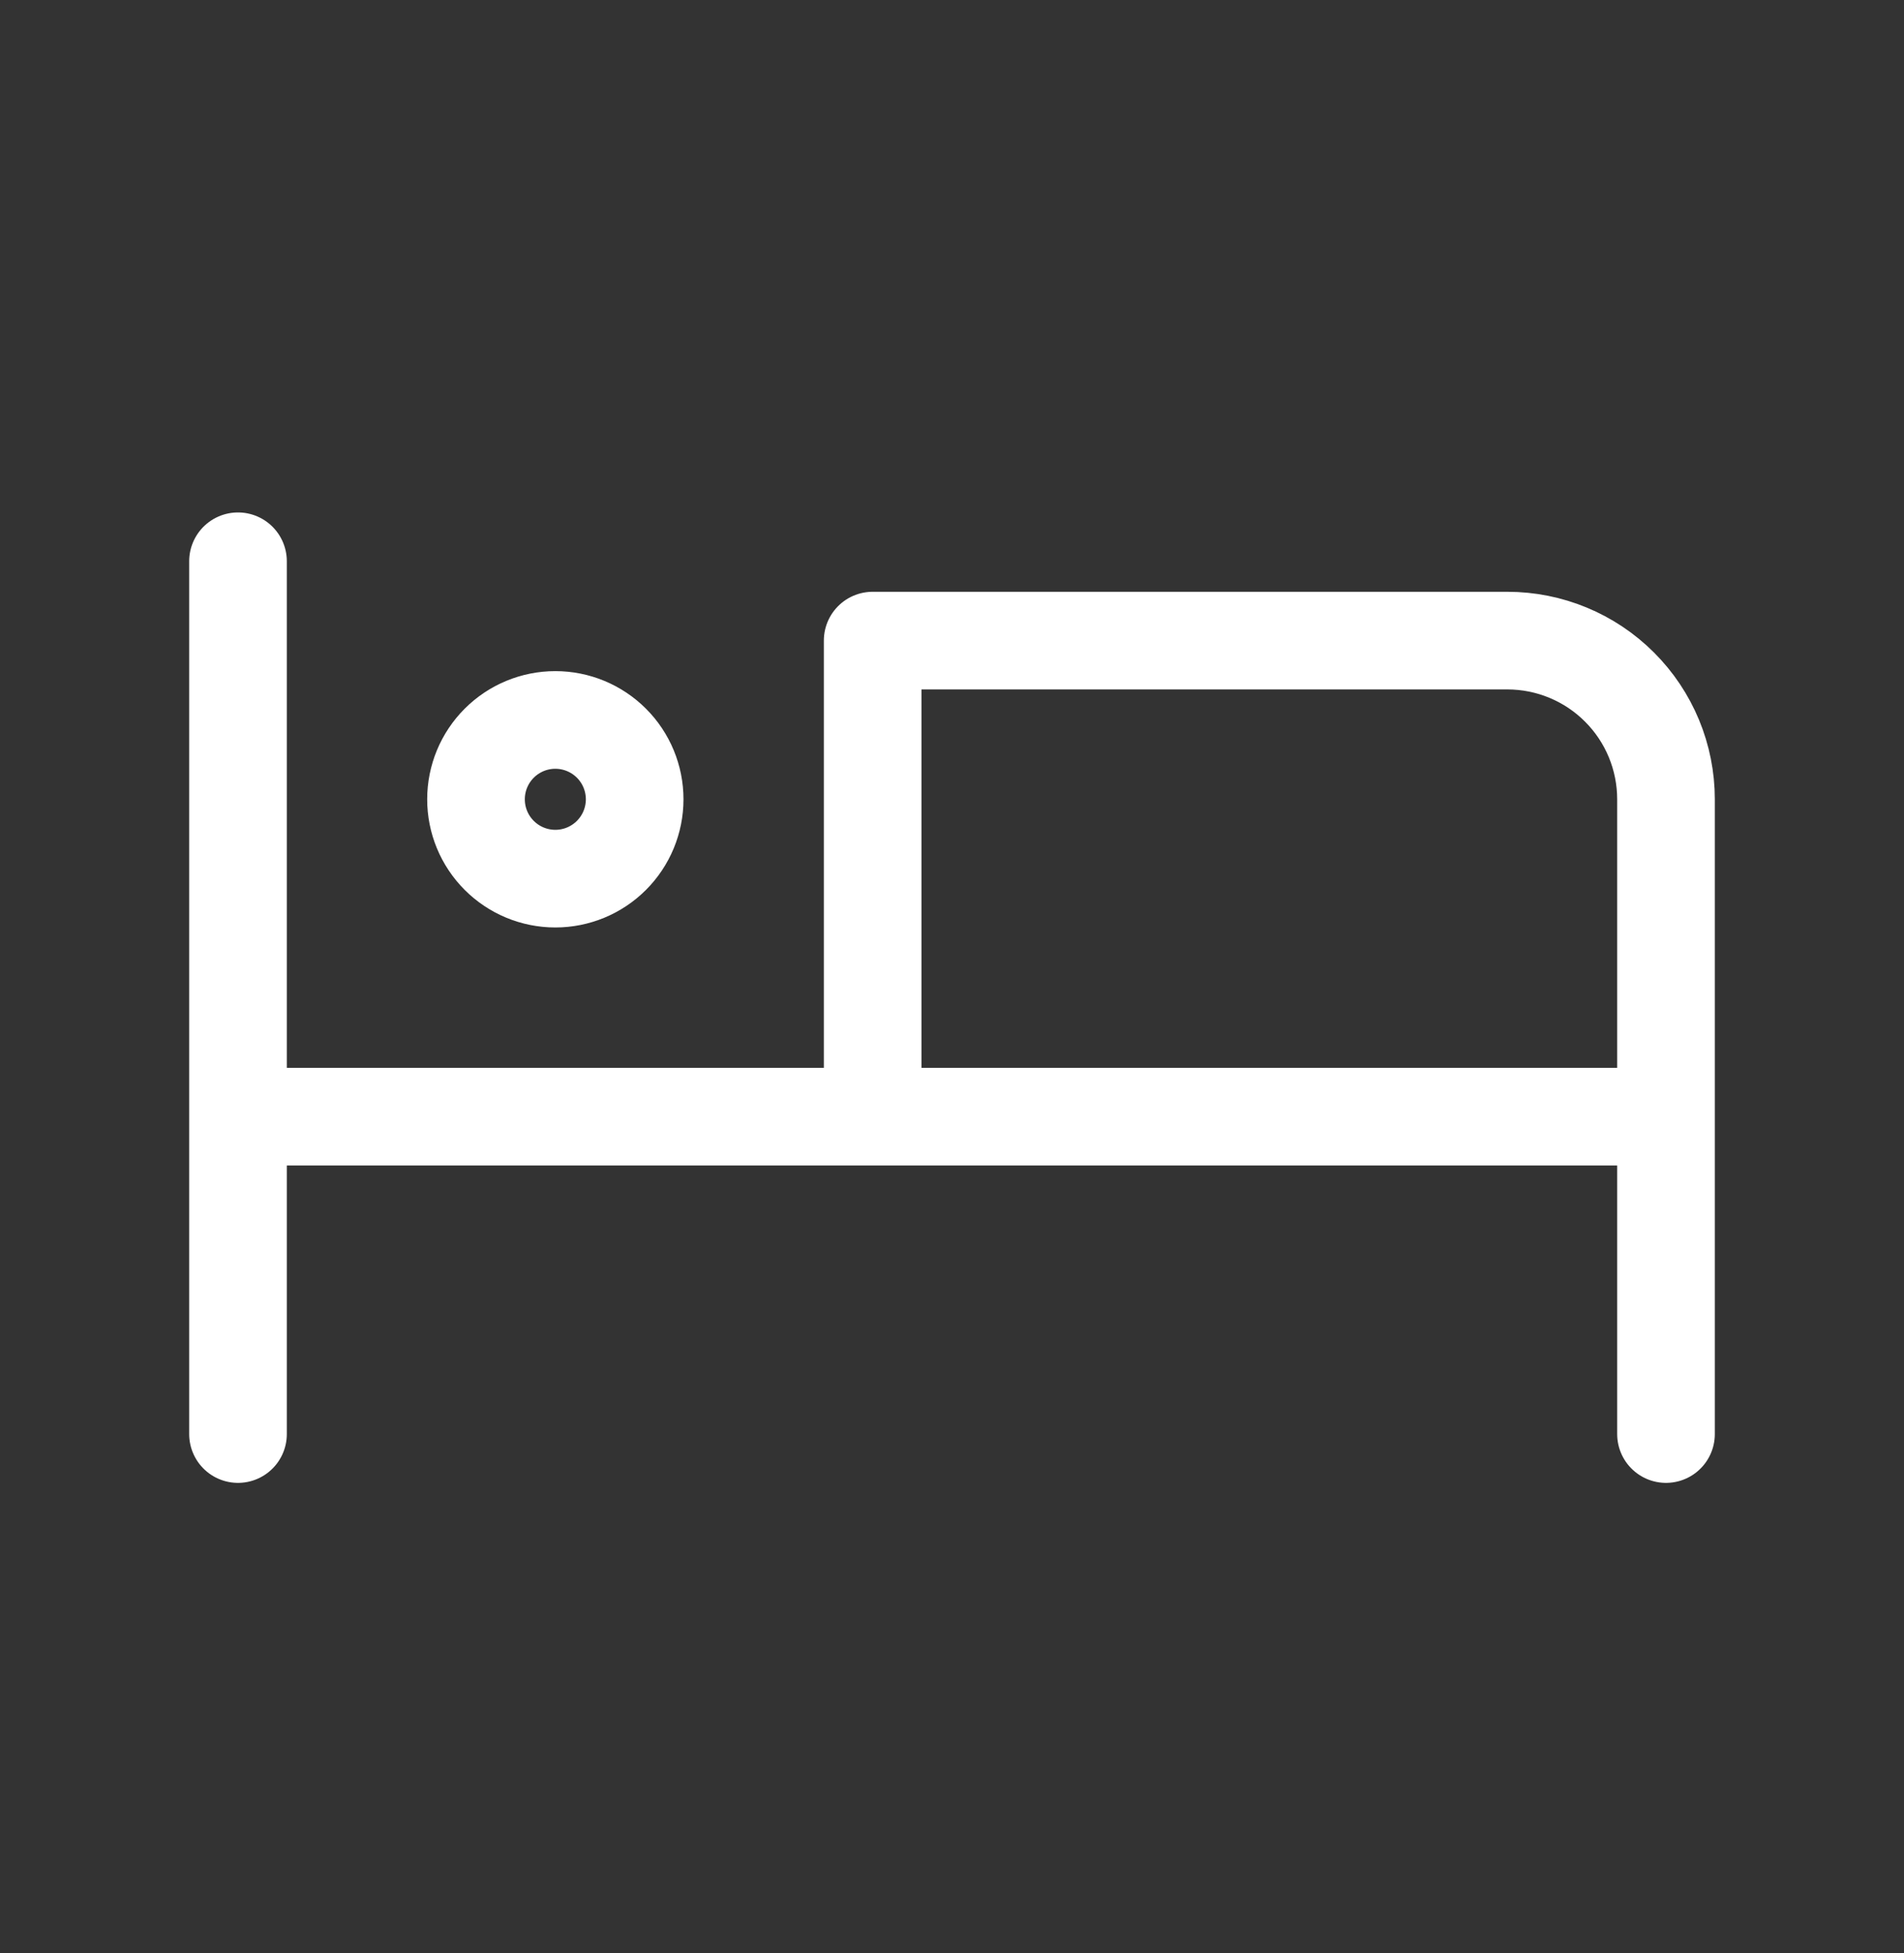 <?xml version="1.0" encoding="UTF-8"?> <svg xmlns="http://www.w3.org/2000/svg" width="39" height="40" viewBox="0 0 39 40" fill="none"><rect x="0" y="0" width="39" height="40" fill="#333333" stroke="none"/><g id="bed"><path id="Vector" d="M4.875 11.495V29.37M4.875 22.87H34.125M34.125 29.37V16.37C34.125 15.508 33.783 14.681 33.173 14.072C32.564 13.462 31.737 13.12 30.875 13.12H17.875V22.87M9.75 16.37C9.75 16.801 9.921 17.214 10.226 17.519C10.531 17.824 10.944 17.995 11.375 17.995C11.806 17.995 12.219 17.824 12.524 17.519C12.829 17.214 13 16.801 13 16.37C13 15.939 12.829 15.526 12.524 15.221C12.219 14.916 11.806 14.745 11.375 14.745C10.944 14.745 10.531 14.916 10.226 15.221C9.921 15.526 9.75 15.939 9.75 16.37Z" stroke="white" stroke-width="2" stroke-linecap="round" stroke-linejoin="round"></path></g></svg> 